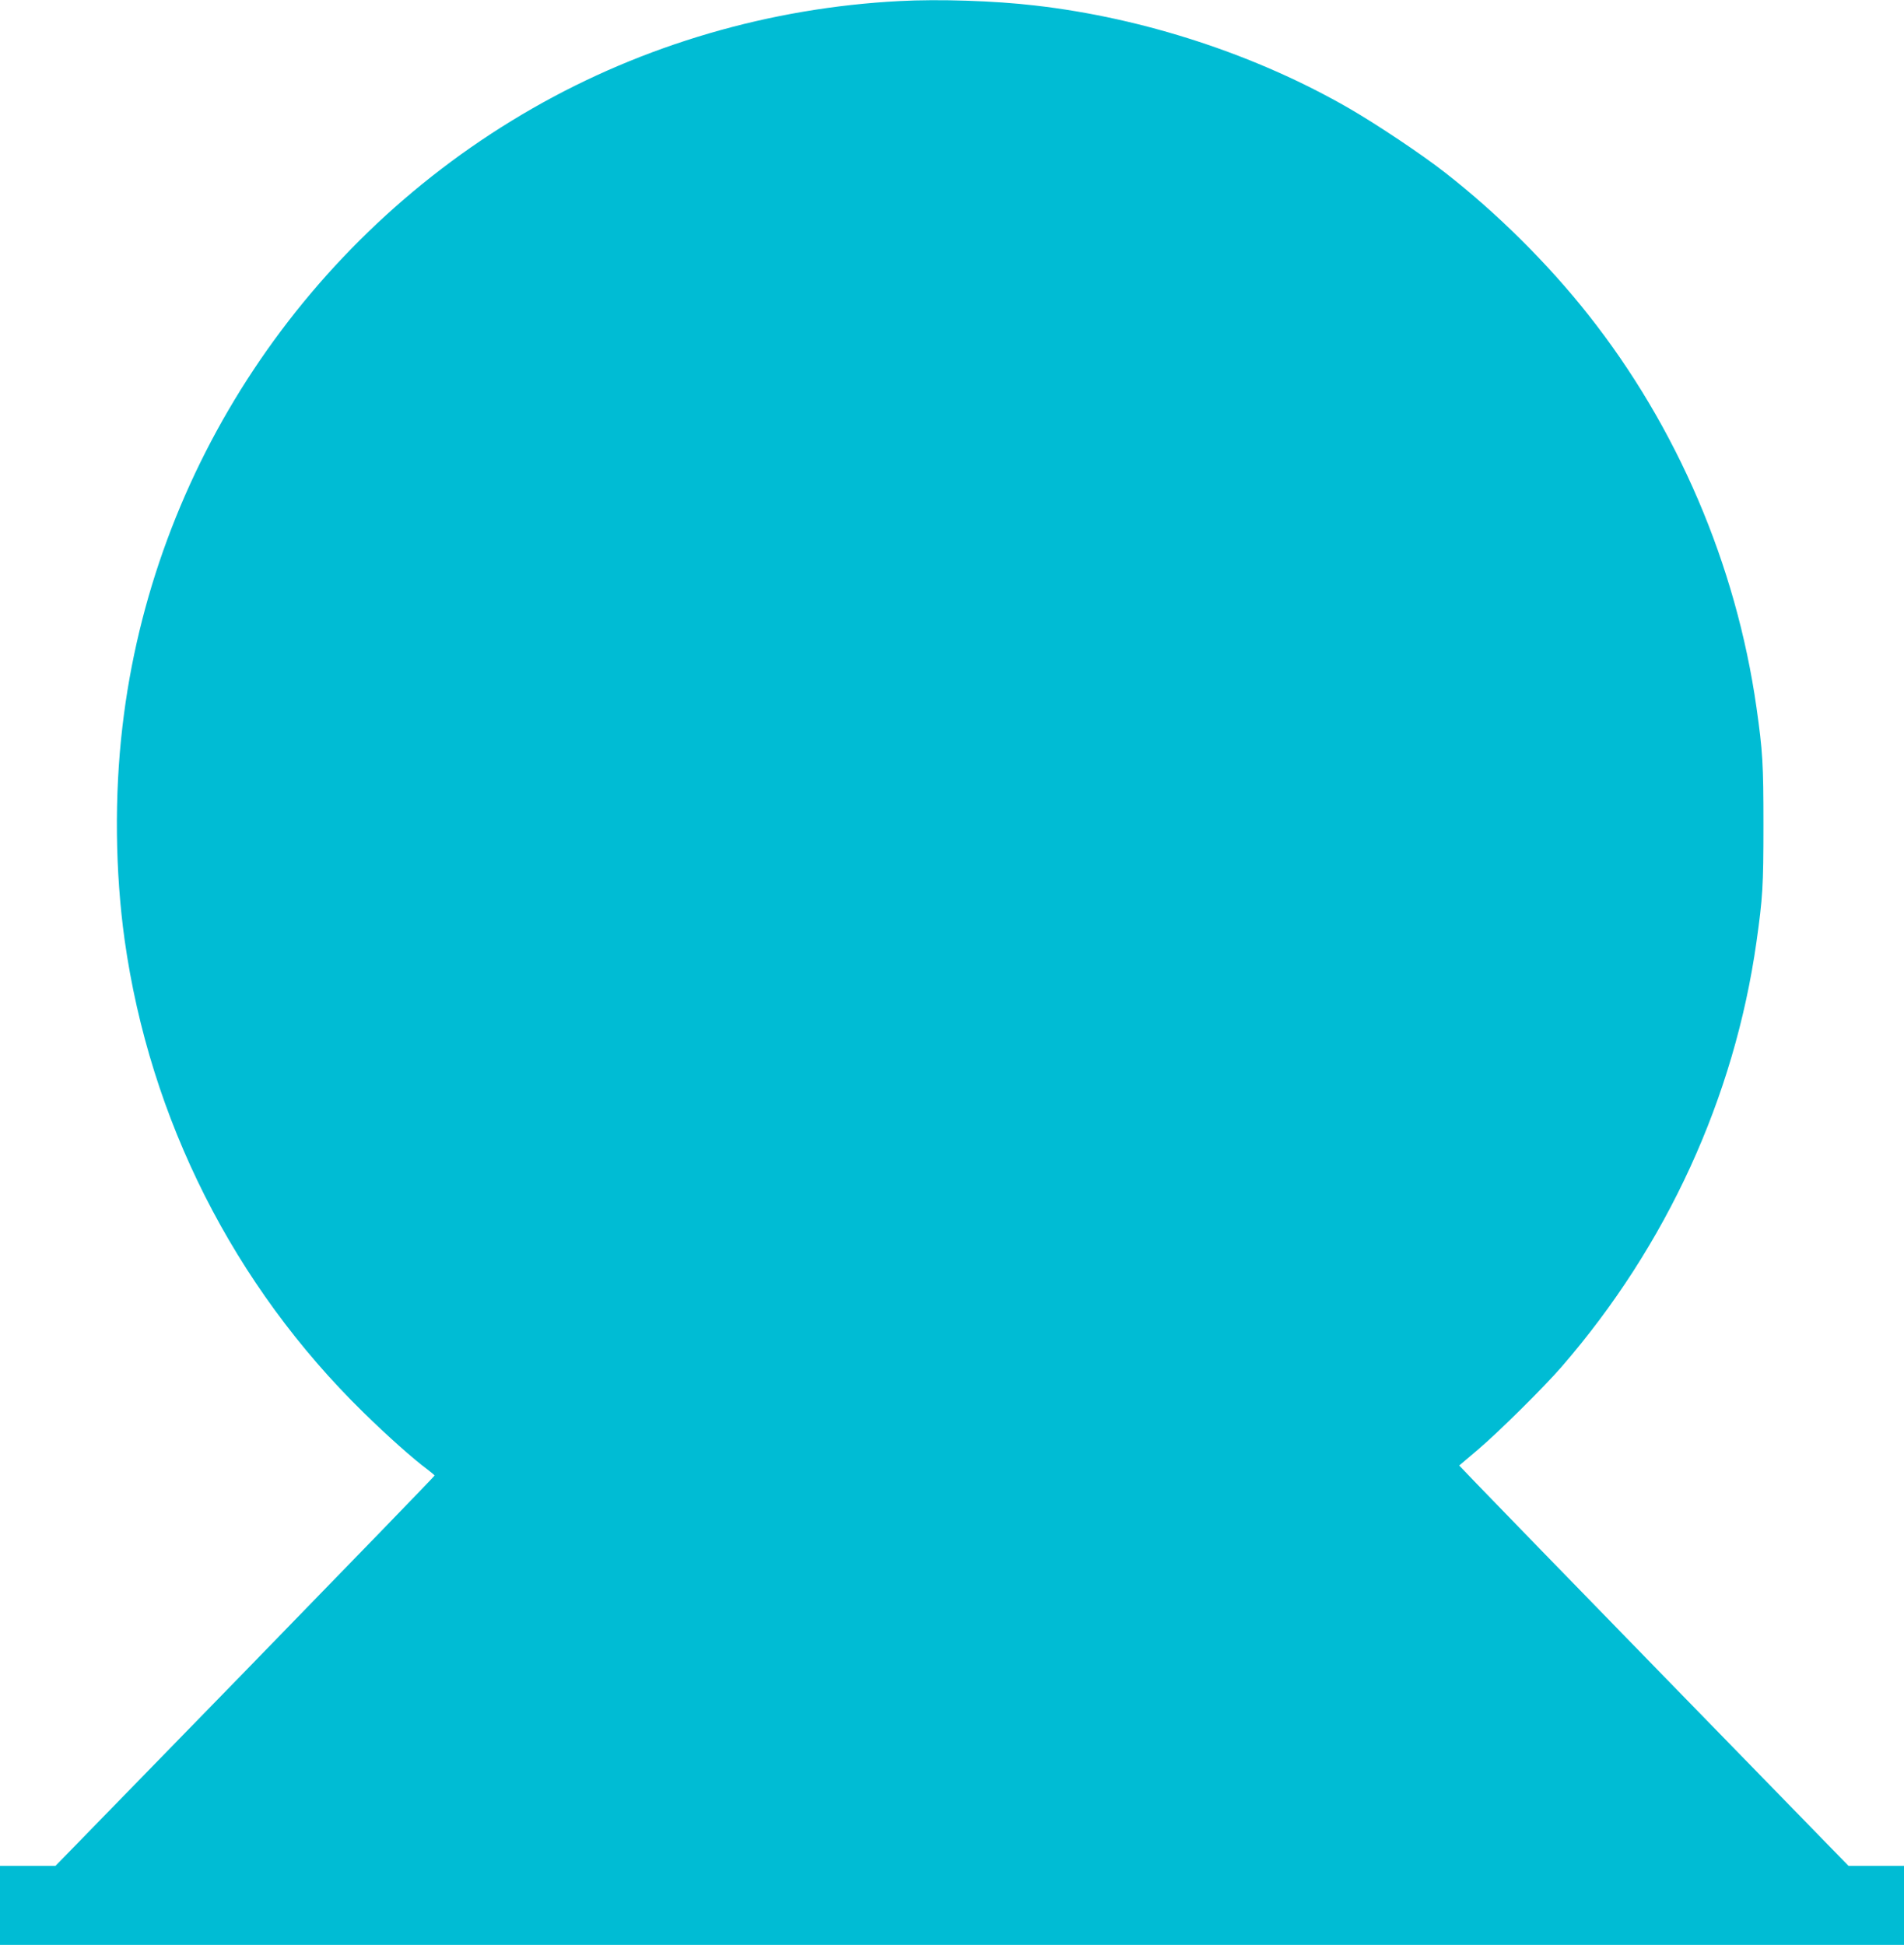 <?xml version="1.0" standalone="no"?>
<!DOCTYPE svg PUBLIC "-//W3C//DTD SVG 20010904//EN"
 "http://www.w3.org/TR/2001/REC-SVG-20010904/DTD/svg10.dtd">
<svg version="1.0" xmlns="http://www.w3.org/2000/svg"
 width="1253pt" height="1280pt" viewBox="0 0 1253 1280"
 preserveAspectRatio="xMidYMid meet">
<g transform="translate(0,1280) scale(0.1,-0.1)"
fill="#00bcd4" stroke="none">
<path d="M5920 12793 c-851 -44 -1684 -287 -2415 -706 -1493 -855 -2502 -2374
-2699 -4067 -54 -457 -48 -959 14 -1405 166 -1181 718 -2275 1571 -3110 160
-157 330 -308 422 -376 25 -19 46 -37 47 -40 0 -4 -561 -583 -1247 -1288
l-1248 -1281 -182 0 -183 0 0 -260 0 -260 6265 0 6265 0 0 260 0 260 -183 0
-182 0 -1170 1201 c-644 661 -1220 1254 -1281 1318 l-111 116 126 107 c133
113 432 409 548 543 691 797 1137 1771 1282 2795 41 291 46 368 46 770 0 403
-5 487 -46 775 -134 939 -522 1845 -1107 2584 -267 338 -601 669 -942 935
-152 119 -447 316 -630 422 -611 353 -1351 596 -2070 678 -263 31 -634 43
-890 29z"/>
</g>
</svg>

